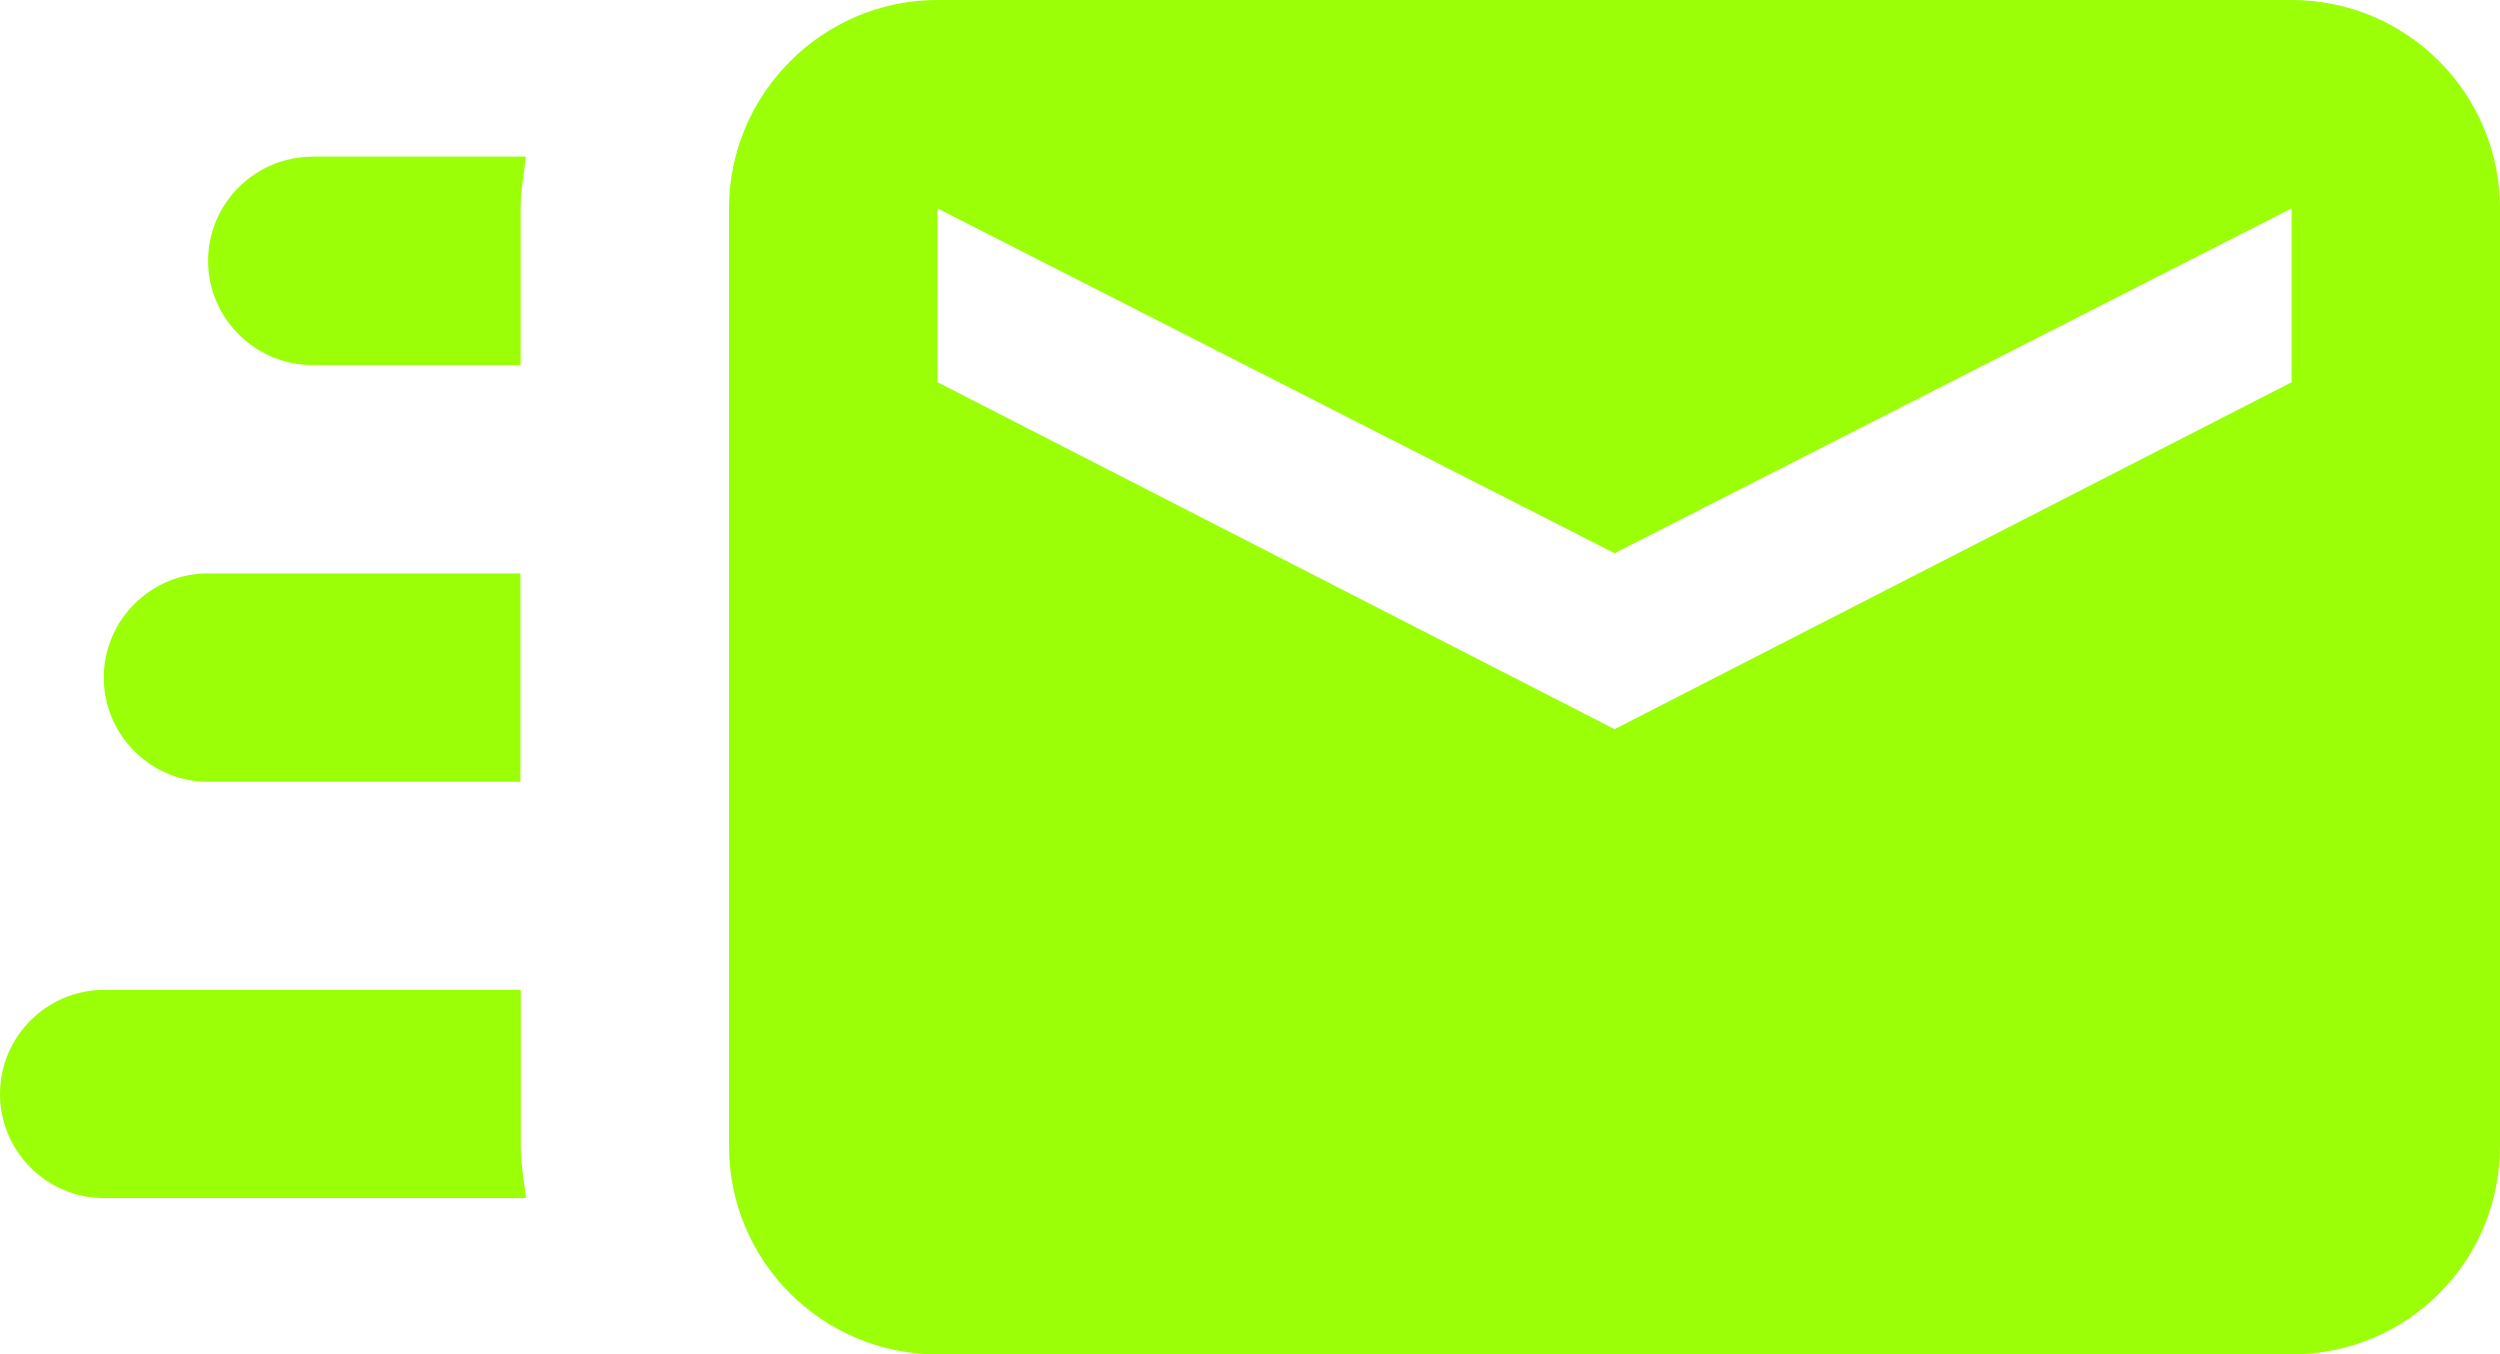 <?xml version="1.0" encoding="UTF-8" standalone="no"?>
<!-- Created with Inkscape (http://www.inkscape.org/) -->

<svg
   width="15.631mm"
   height="8.467mm"
   viewBox="0 0 15.631 8.467"
   version="1.1"
   id="svg1"
   inkscape:version="1.3.2 (091e20e, 2023-11-25)"
   sodipodi:docname="notification_selected.svg"
   xmlns:inkscape="http://www.inkscape.org/namespaces/inkscape"
   xmlns:sodipodi="http://sodipodi.sourceforge.net/DTD/sodipodi-0.dtd"
   xmlns="http://www.w3.org/2000/svg"
   xmlns:svg="http://www.w3.org/2000/svg">
  <sodipodi:namedview
     id="namedview1"
     pagecolor="#ffffff"
     bordercolor="#000000"
     borderopacity="0.25"
     inkscape:showpageshadow="2"
     inkscape:pageopacity="0.0"
     inkscape:pagecheckerboard="0"
     inkscape:deskcolor="#d1d1d1"
     inkscape:document-units="mm"
     inkscape:zoom="11.313708"
     inkscape:cx="11.623068"
     inkscape:cy="6.850097"
     inkscape:window-width="1916"
     inkscape:window-height="1161"
     inkscape:window-x="0"
     inkscape:window-y="18"
     inkscape:window-maximized="1"
     inkscape:current-layer="layer1" />
  <defs
     id="defs1" />
  <g
     inkscape:label="Layer 1"
     inkscape:groupmode="layer"
     id="layer1"
     transform="translate(-101.865,-146.711)">
    <title
       id="title1">email-fast</title>
    <path
       d="m 116.193,146.711 h -8.467 c -0.716,0 -1.303,0.586 -1.303,1.303 v 5.862 c 0,0.723 0.586,1.303 1.303,1.303 h 8.467 c 0.723,0 1.303,-0.58 1.303,-1.303 V 148.014 c 0,-0.716 -0.58,-1.303 -1.303,-1.303 m 0,2.39 -4.233,2.169 -4.233,-2.169 V 148.014 l 4.233,2.156 4.233,-2.156 v 1.088 m -11.072,4.774 c 0,0.111 0.02,0.215 0.033,0.326 h -2.638 c -0.36,0 -0.651,-0.293 -0.651,-0.651 0,-0.358 0.292,-0.651 0.651,-0.651 h 2.605 v 0.977 m -1.303,-6.187 h 1.335 c -0.012,0.111 -0.033,0.215 -0.033,0.326 v 0.977 h -1.303 c -0.358,0 -0.651,-0.293 -0.651,-0.651 0,-0.358 0.293,-0.651 0.651,-0.651 m -1.303,3.256 c 0,-0.358 0.293,-0.651 0.651,-0.651 h 1.954 v 1.303 h -1.954 c -0.358,0 -0.651,-0.293 -0.651,-0.651 z"
       id="path1"
       style="font-variation-settings:normal;opacity:1;vector-effect:none;fill:#9bff07;fill-opacity:1;stroke-width:0.33;stroke-linecap:butt;stroke-linejoin:miter;stroke-miterlimit:4;stroke-dasharray:none;stroke-dashoffset:0;stroke-opacity:1;-inkscape-stroke:none;stop-color:#000000;stop-opacity:1" />
  </g>
</svg>

